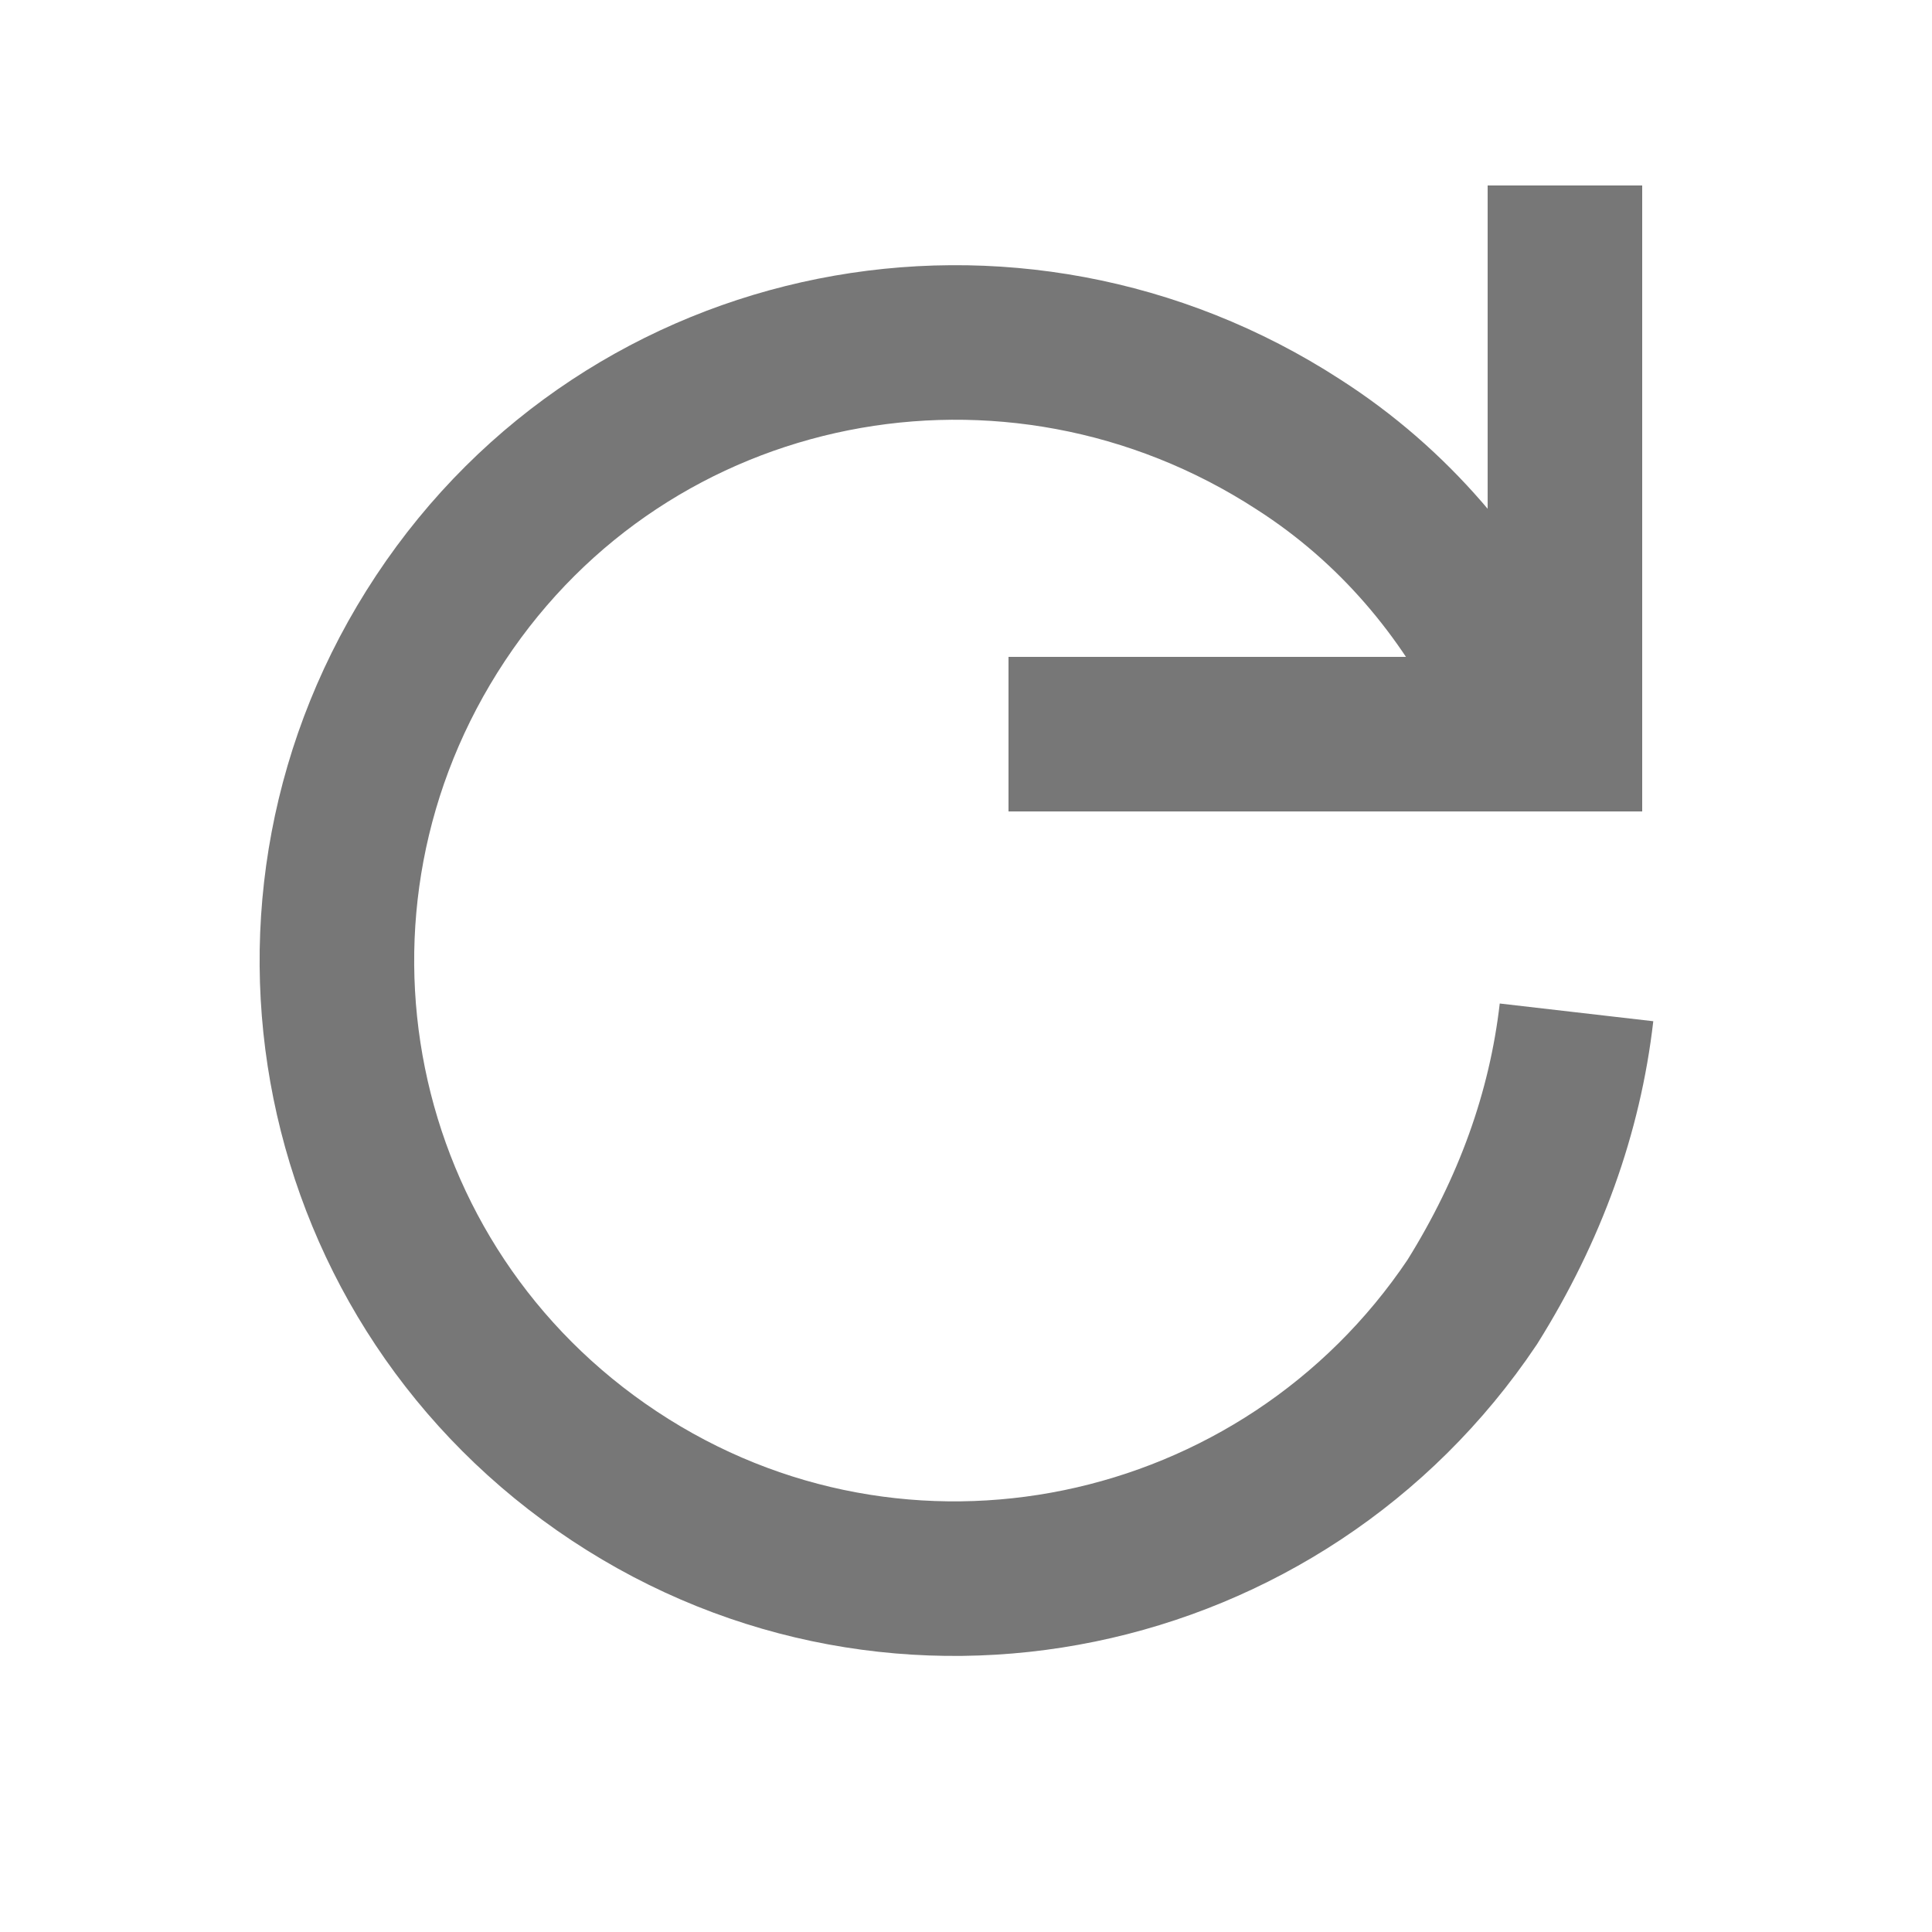 <?xml version="1.0" encoding="utf-8"?>
<!-- Generator: Adobe Illustrator 28.3.0, SVG Export Plug-In . SVG Version: 6.00 Build 0)  -->
<svg version="1.1" id="Layer_1" xmlns="http://www.w3.org/2000/svg" xmlns:xlink="http://www.w3.org/1999/xlink" x="0px" y="0px"
	 viewBox="0 0 50 50" style="enable-background:new 0 0 50 50;" xml:space="preserve">
<style type="text/css">
	.st0{fill:none;stroke:#777777;stroke-width:4;stroke-miterlimit:10;}
</style>
<polyline class="st0" points="40.5,4.8 40.5,19 26.1,19 "/>
<path class="st0" d="M39.1,17.7c-1.2-2.4-3-4.6-5.5-6.2C26.2,6.7,16.3,8.6,11.4,16s-2.9,17.3,4.5,22.2s17.3,2.8,22.2-4.5
	c1.5-2.4,2.4-4.9,2.7-7.5"/>
</svg>
